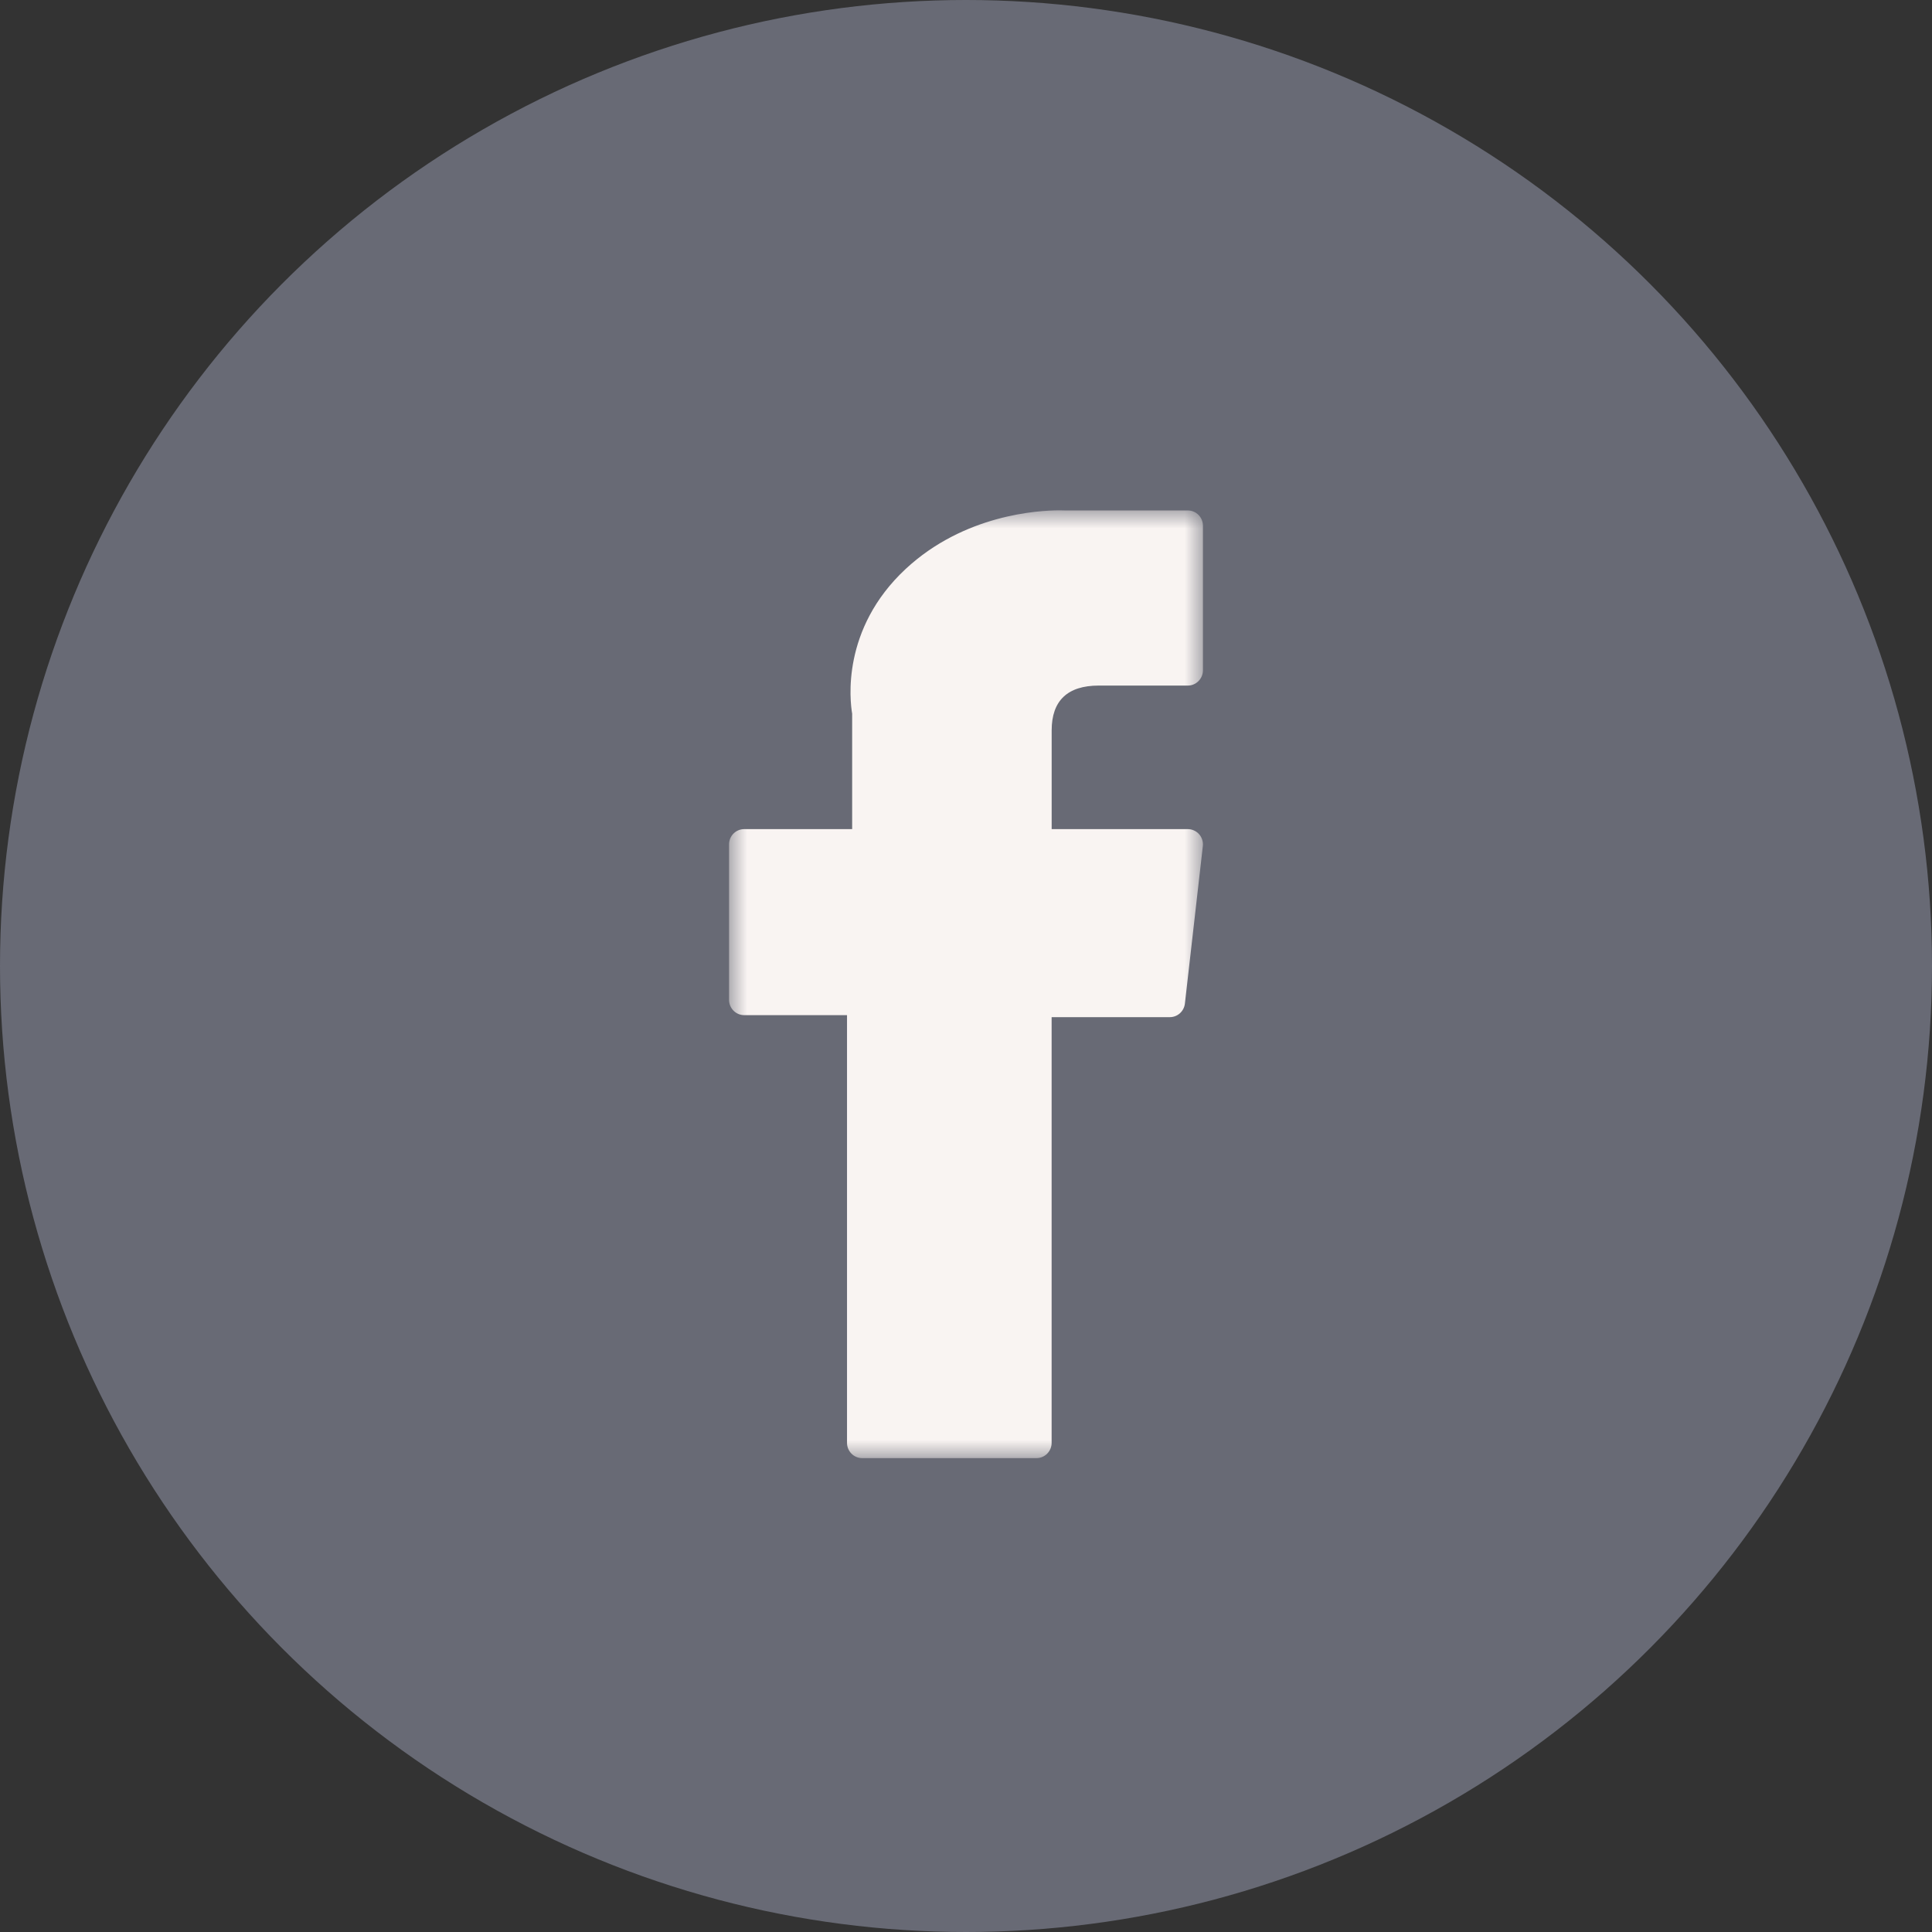 
<svg width="53px" height="53px" viewBox="0 0 53 53" version="1.1" xmlns="http://www.w3.org/2000/svg" xmlns:xlink="http://www.w3.org/1999/xlink">
    <rect x="0" y="0" width="53" height="53" fill="#333333" stroke="none"/>
    <defs>
        <polygon id="path-homgmrrwui-1" points="0 0 13 0 13 26 0 26"></polygon>
    </defs>
    <g id="Galileo-Landing-Page" stroke="none" stroke-width="1" fill="none" fill-rule="evenodd">
        <g id="Article-Landing-Desktop" transform="translate(-872, -541)">
            <g id="Article" transform="translate(276, 299)">
                <g id="Group" transform="translate(596, 242)">
                    <circle id="Oval" fill="#A8ADC6" opacity="0.451" cx="26.5" cy="26.5" r="26.5"></circle>
                    <g id="Group-3" transform="translate(20, 14)">
                        <mask id="mask-homgmrrwui-2" fill="white">
                            <use xlink:href="#path-homgmrrwui-1"></use>
                        </mask>
                        <g id="Clip-2"></g>
                        <path d="M0.415,13.848 L3.236,13.848 L3.236,25.581 C3.236,25.812 3.422,26 3.651,26 L8.434,26 C8.664,26 8.849,25.812 8.849,25.581 L8.849,13.903 L12.092,13.903 C12.303,13.903 12.481,13.743 12.505,13.531 L12.997,9.212 C13.011,9.093 12.973,8.974 12.895,8.885 C12.816,8.796 12.703,8.745 12.585,8.745 L8.85,8.745 L8.85,6.037 C8.85,5.221 9.285,4.807 10.143,4.807 L12.585,4.807 C12.814,4.807 13,4.619 13,4.387 L13,0.422 C13,0.191 12.814,0.003 12.585,0.003 L9.219,0.003 C9.195,0.002 9.143,0 9.065,0 C8.481,0 6.451,0.116 4.847,1.606 C3.071,3.258 3.318,5.235 3.377,5.578 L3.377,8.745 L0.415,8.745 C0.186,8.745 0,8.932 0,9.164 L0,13.428 C0,13.66 0.186,13.848 0.415,13.848" id="Fill-1" fill="#F9F4F2" mask="url(#mask-homgmrrwui-2)"></path>
                    </g>
                </g>
            </g>
        </g>
    </g>
</svg>
